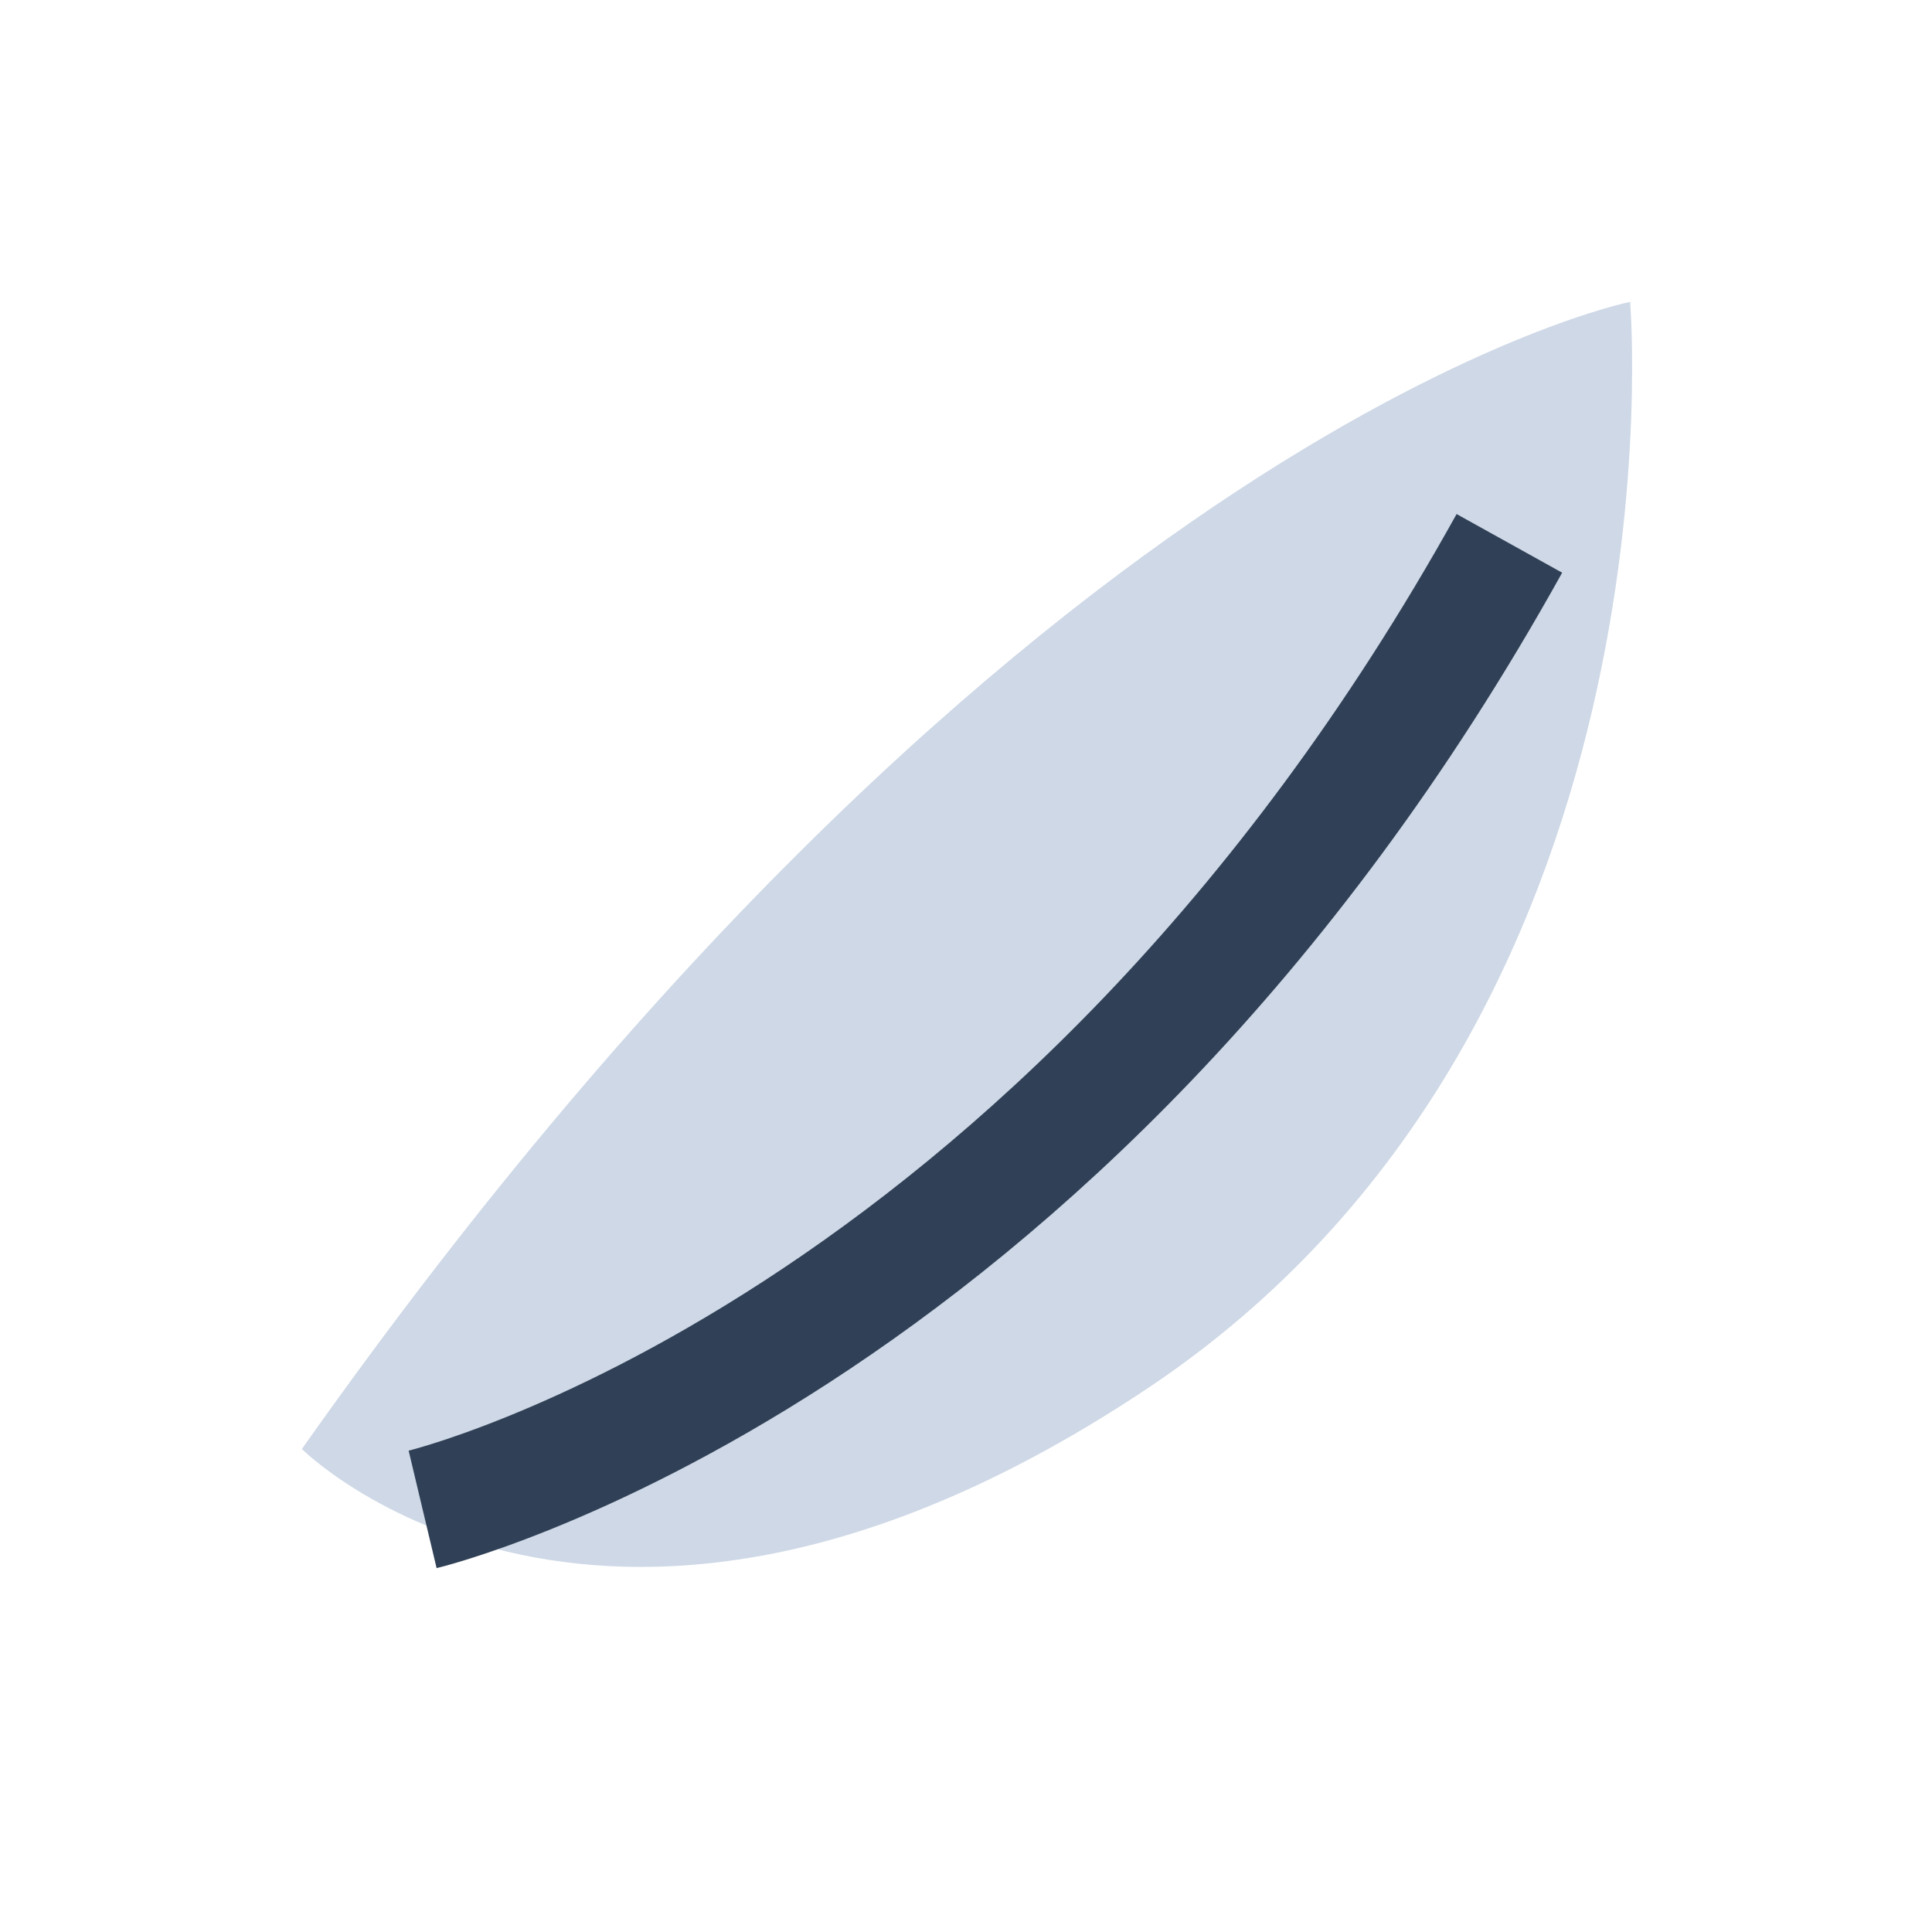<?xml version="1.0" encoding="UTF-8"?>
<svg xmlns="http://www.w3.org/2000/svg" width="32" height="32" viewBox="0 0 32 32"><path fill="#CED8E6" d="M27 5S17 7 5 24c0 0 5 5 14-1s8-18 8-18Z"/><path fill="none" stroke="#304056" stroke-width="2" d="M7 25s10.5-2.5 18-16"/></svg>